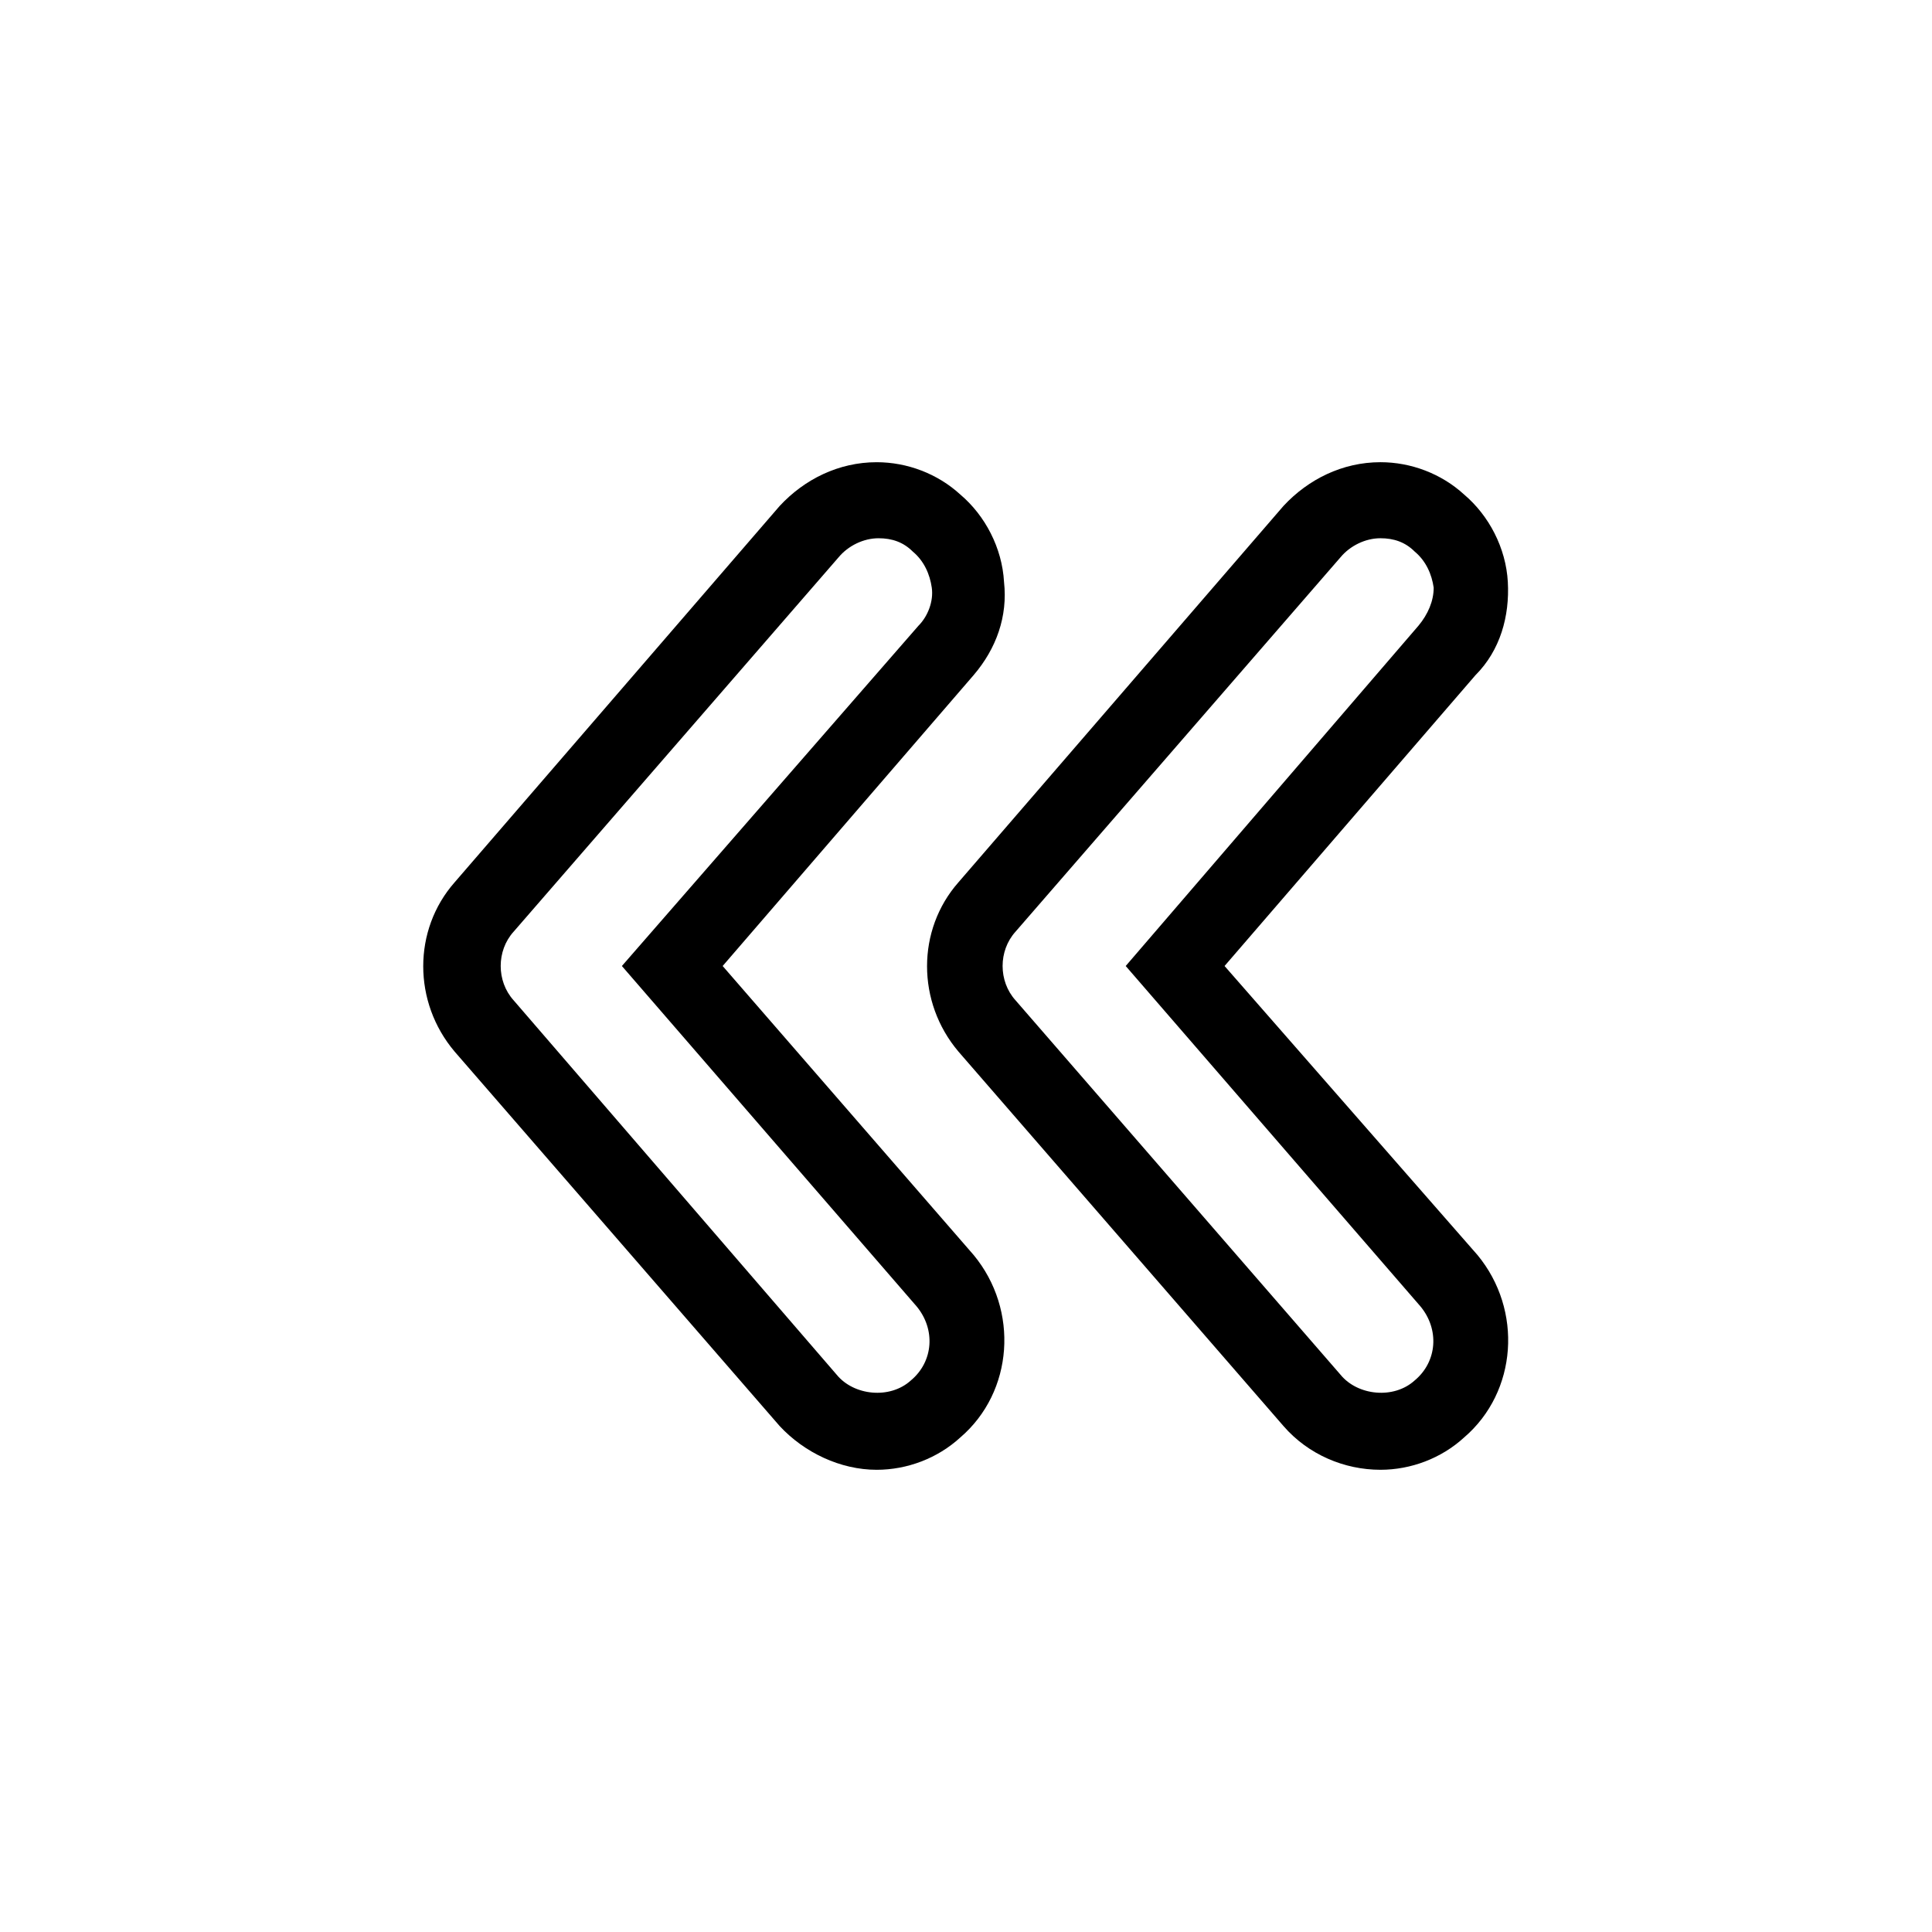<?xml version="1.0" encoding="UTF-8"?>
<!-- The Best Svg Icon site in the world: iconSvg.co, Visit us! https://iconsvg.co -->
<svg fill="#000000" width="800px" height="800px" version="1.1" viewBox="144 144 512 512" xmlns="http://www.w3.org/2000/svg">
 <g>
  <path d="m543.59 298.23c-0.504-9.07-5.039-17.633-11.586-23.176-6.047-5.543-14.105-8.566-22.168-8.566-10.078 0-19.145 4.535-25.695 11.586l-86.152 99.758c-11.082 12.594-11.082 31.738 0 44.84l86.152 99.25c6.551 7.559 16.121 11.586 25.695 11.586 8.062 0 16.121-3.023 22.168-8.566 14.105-12.09 15.617-33.754 3.527-48.367l-67.012-76.574 66.504-77.082c6.551-6.551 9.07-15.621 8.566-24.688zm-23.68 11.586-77.586 90.184 78.09 90.184c5.039 6.047 4.535 14.609-1.512 19.648-5.543 5.039-15.113 4.031-19.648-1.512l-86.152-99.254c-4.535-5.039-4.535-13.098 0-18.137l86.152-99.25c2.519-3.023 6.551-5.039 10.578-5.039 3.527 0 6.551 1.008 9.07 3.527 3.023 2.519 4.535 6.047 5.039 9.574 0 3.523-1.512 7.051-4.031 10.074z"/>
  <path d="m376.32 533.51c8.062 0 16.121-3.023 22.168-8.566 14.105-12.09 15.617-33.754 3.527-48.367l-66.504-76.574 66.504-77.082c6.047-7.055 9.07-15.617 8.062-24.688-0.504-9.07-5.039-17.633-11.586-23.176-6.047-5.543-14.105-8.566-22.168-8.566-10.078 0-19.145 4.535-25.695 11.586l-86.156 99.758c-11.082 12.594-11.082 31.738 0 44.84l86.152 99.25c6.551 7.051 16.121 11.586 25.695 11.586zm-96.227-142.58 86.152-99.25c2.519-3.023 6.551-5.039 10.578-5.039 3.527 0 6.551 1.008 9.07 3.527 3.023 2.519 4.535 6.047 5.039 9.574 0.504 3.527-1.008 7.559-3.527 10.078l-78.598 90.18 78.09 90.184c5.039 6.047 4.535 14.609-1.512 19.648-5.543 5.039-15.113 4.031-19.648-1.512l-85.645-99.254c-4.535-5.039-4.535-13.098 0-18.137z"/>
 </g>
</svg>
